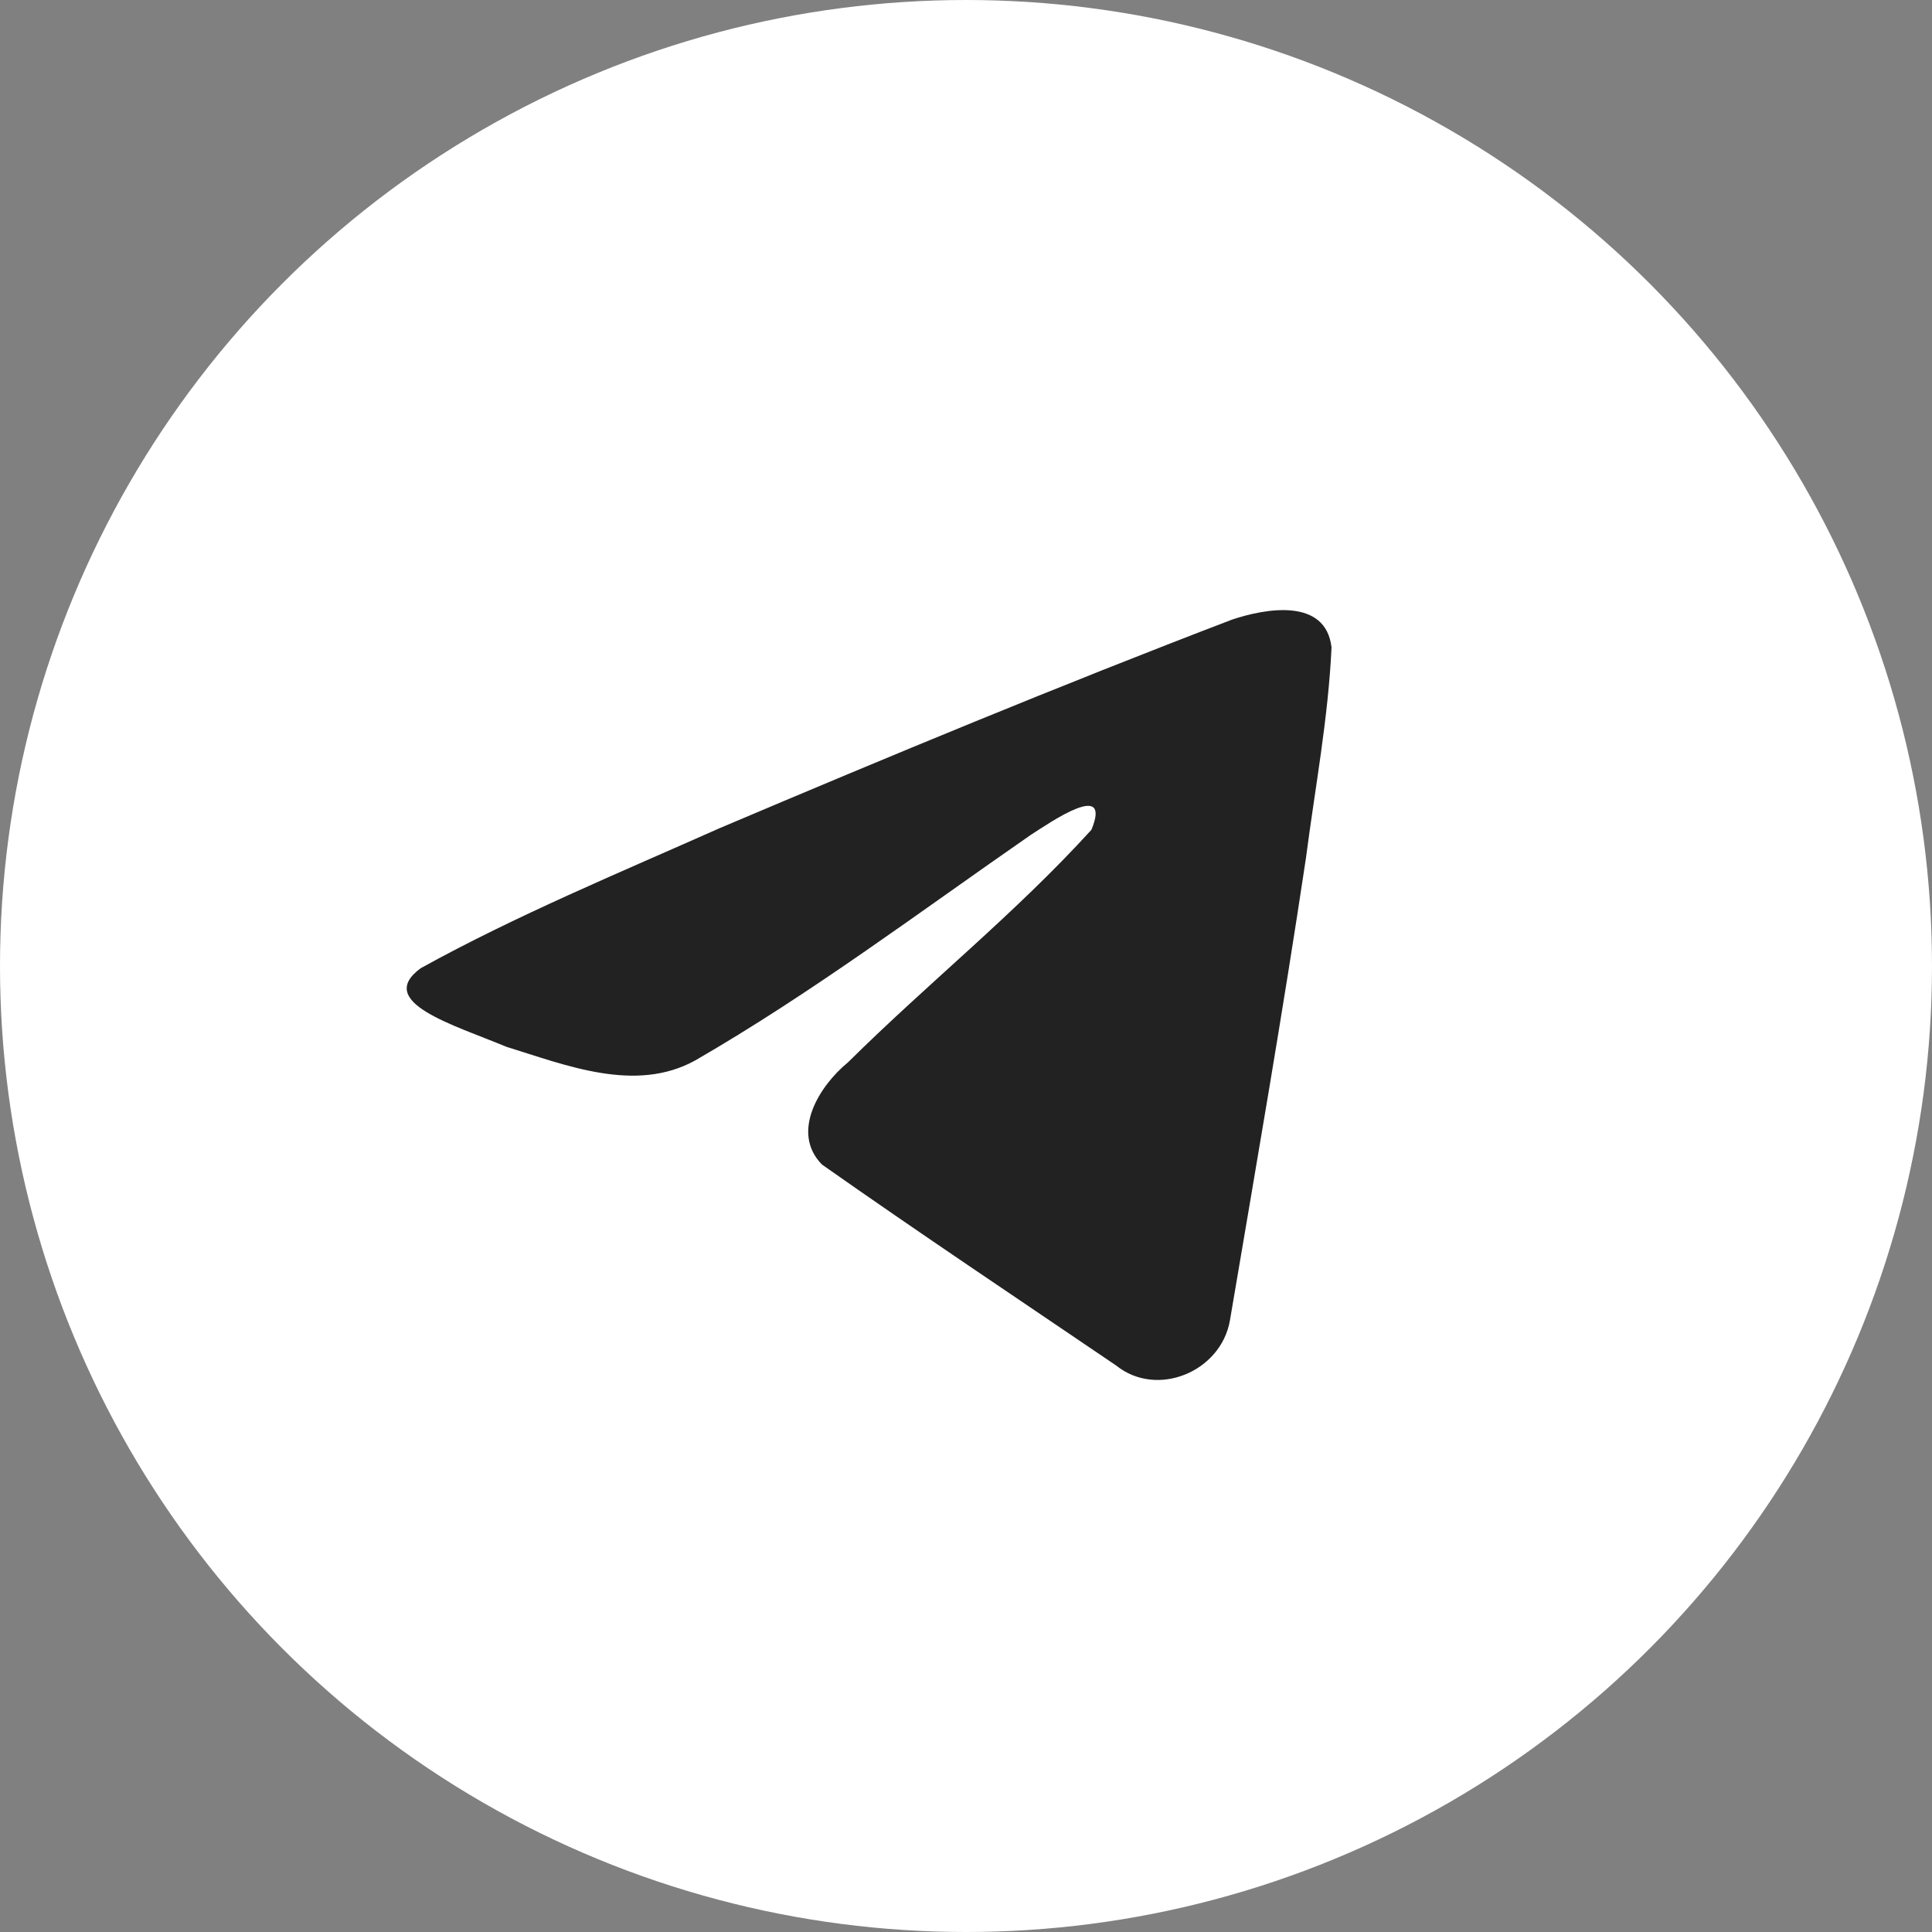 <?xml version="1.0" encoding="UTF-8"?> <svg xmlns="http://www.w3.org/2000/svg" width="75" height="75" viewBox="0 0 75 75" fill="none"><rect x="0" y="0" width="75" height="75" fill="#808080" stroke="none"/> <circle cx="37.5" cy="37.5" r="37.5" fill="white"></circle> <path d="M16.332 37.586C20.005 35.552 24.104 33.855 27.935 32.15C34.525 29.356 41.141 26.61 47.825 24.054C49.125 23.618 51.461 23.193 51.69 25.13C51.565 27.871 51.049 30.597 50.695 33.322C49.797 39.316 48.758 45.289 47.745 51.263C47.396 53.253 44.916 54.283 43.33 53.01C39.516 50.42 35.673 47.856 31.908 45.207C30.675 43.947 31.819 42.139 32.92 41.239C36.061 38.128 39.392 35.484 42.369 32.212C43.172 30.263 40.799 31.906 40.017 32.409C35.717 35.388 31.522 38.548 26.988 41.166C24.672 42.447 21.973 41.352 19.659 40.637C17.583 39.773 14.542 38.903 16.331 37.586L16.332 37.586Z" fill="#222222"></path> </svg> 